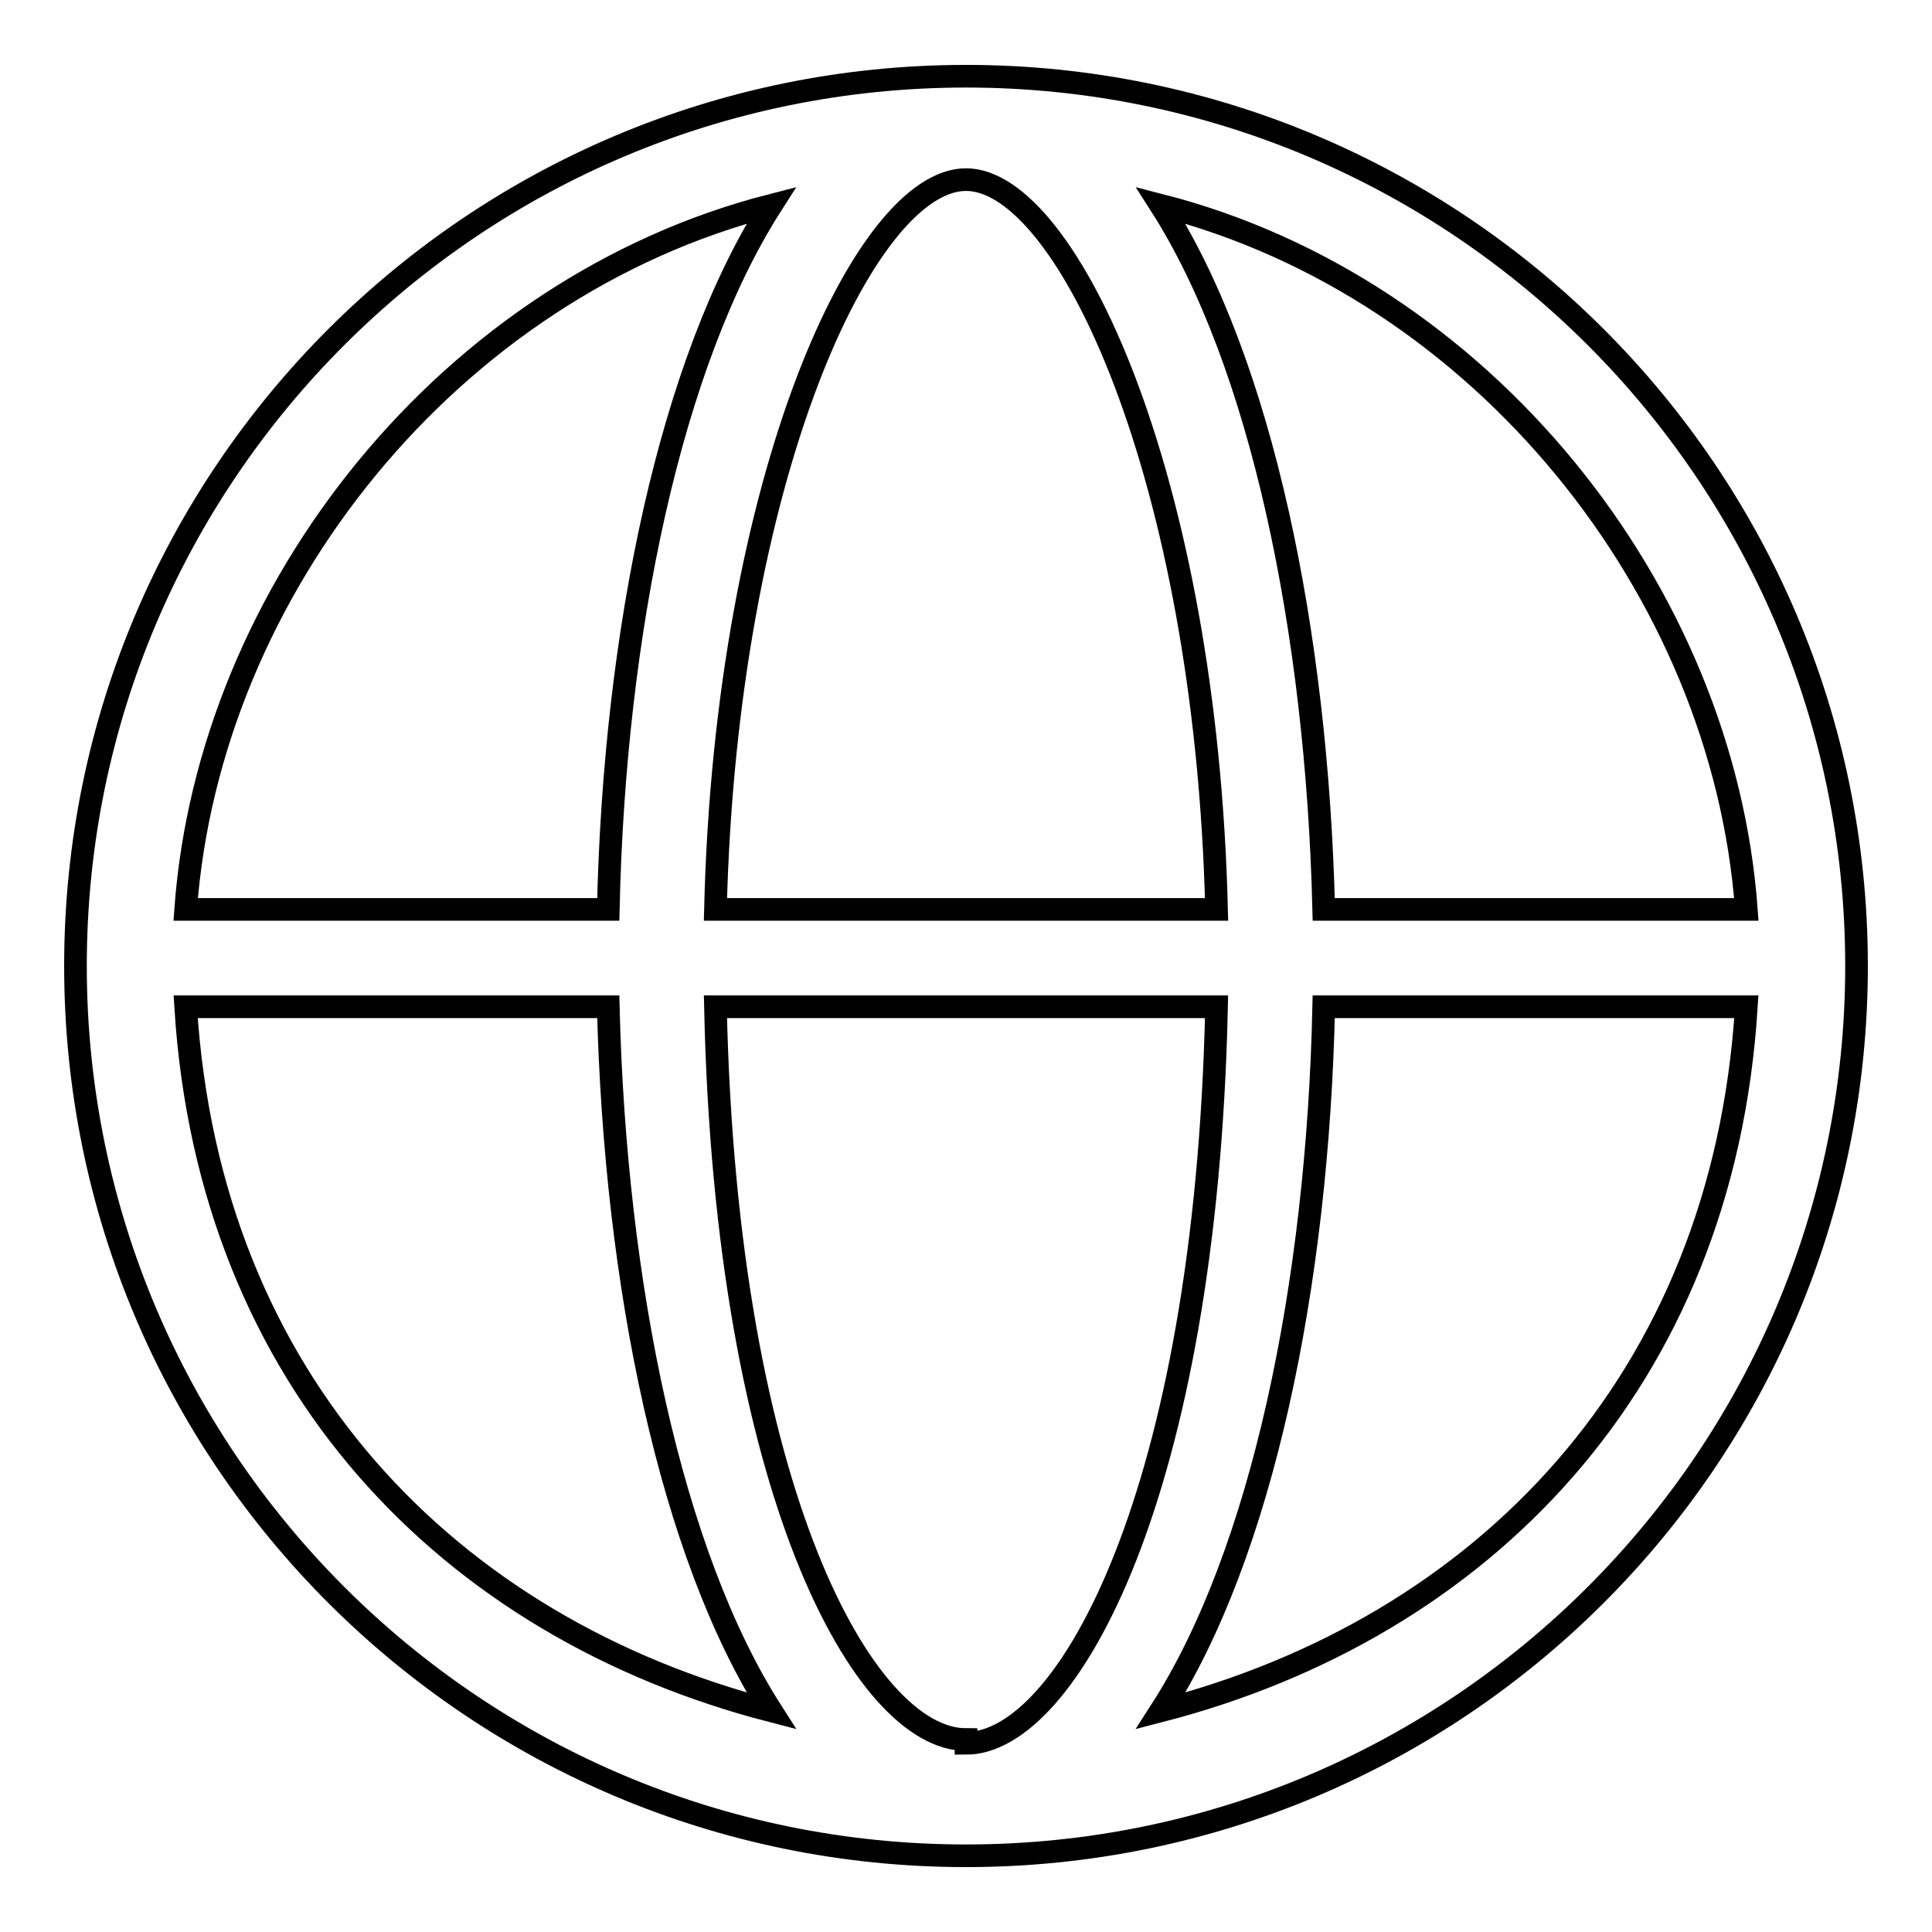 <?xml version="1.0" encoding="utf-8"?>
<!-- Svg Vector Icons : http://www.onlinewebfonts.com/icon -->
<!DOCTYPE svg PUBLIC "-//W3C//DTD SVG 1.1//EN" "http://www.w3.org/Graphics/SVG/1.1/DTD/svg11.dtd">
<svg version="1.1" xmlns="http://www.w3.org/2000/svg" xmlns:xlink="http://www.w3.org/1999/xlink" x="0px" y="0px" viewBox="0 0 256 256" enable-background="new 0 0 256 256" xml:space="preserve">
<g> <path stroke-width="3" fill-opacity="0" stroke="#000000"  d="M128,10.1C62.9,10.1,10,62.9,10,128c0,65.1,52.9,117.9,118,117.9h0c65.1,0,118-52.8,118-117.9 C246,62.9,193.1,10.1,128,10.1z M231.4,120.5h-56c-0.9-36.9-8.3-72.5-21.6-93.3C196.3,38.1,228.3,78.1,231.4,120.5z M128,231 c0,0,0-0.5,0-0.5c-13.4,0-31.8-32.6-33.2-97.1h66.4C159.8,197.9,141.4,231,128,231z M94.8,120.5c1.4-57.2,19.8-96.7,33.2-96.7 c13.4,0,31.8,39.5,33.2,96.7H94.8z M102.2,27.2C88.9,48,81.4,83.6,80.6,120.5h-56C27.7,78.1,59.7,38.1,102.2,27.2z M24.6,133.4h56 c0.9,36.9,8.3,72.5,21.6,93.3C59.7,215.7,27.7,183.2,24.6,133.4z M153.8,226.7c13.4-20.8,20.8-56.4,21.6-93.3h56 C228.3,183.2,196.3,215.7,153.8,226.7L153.8,226.7z"/></g>
</svg>
